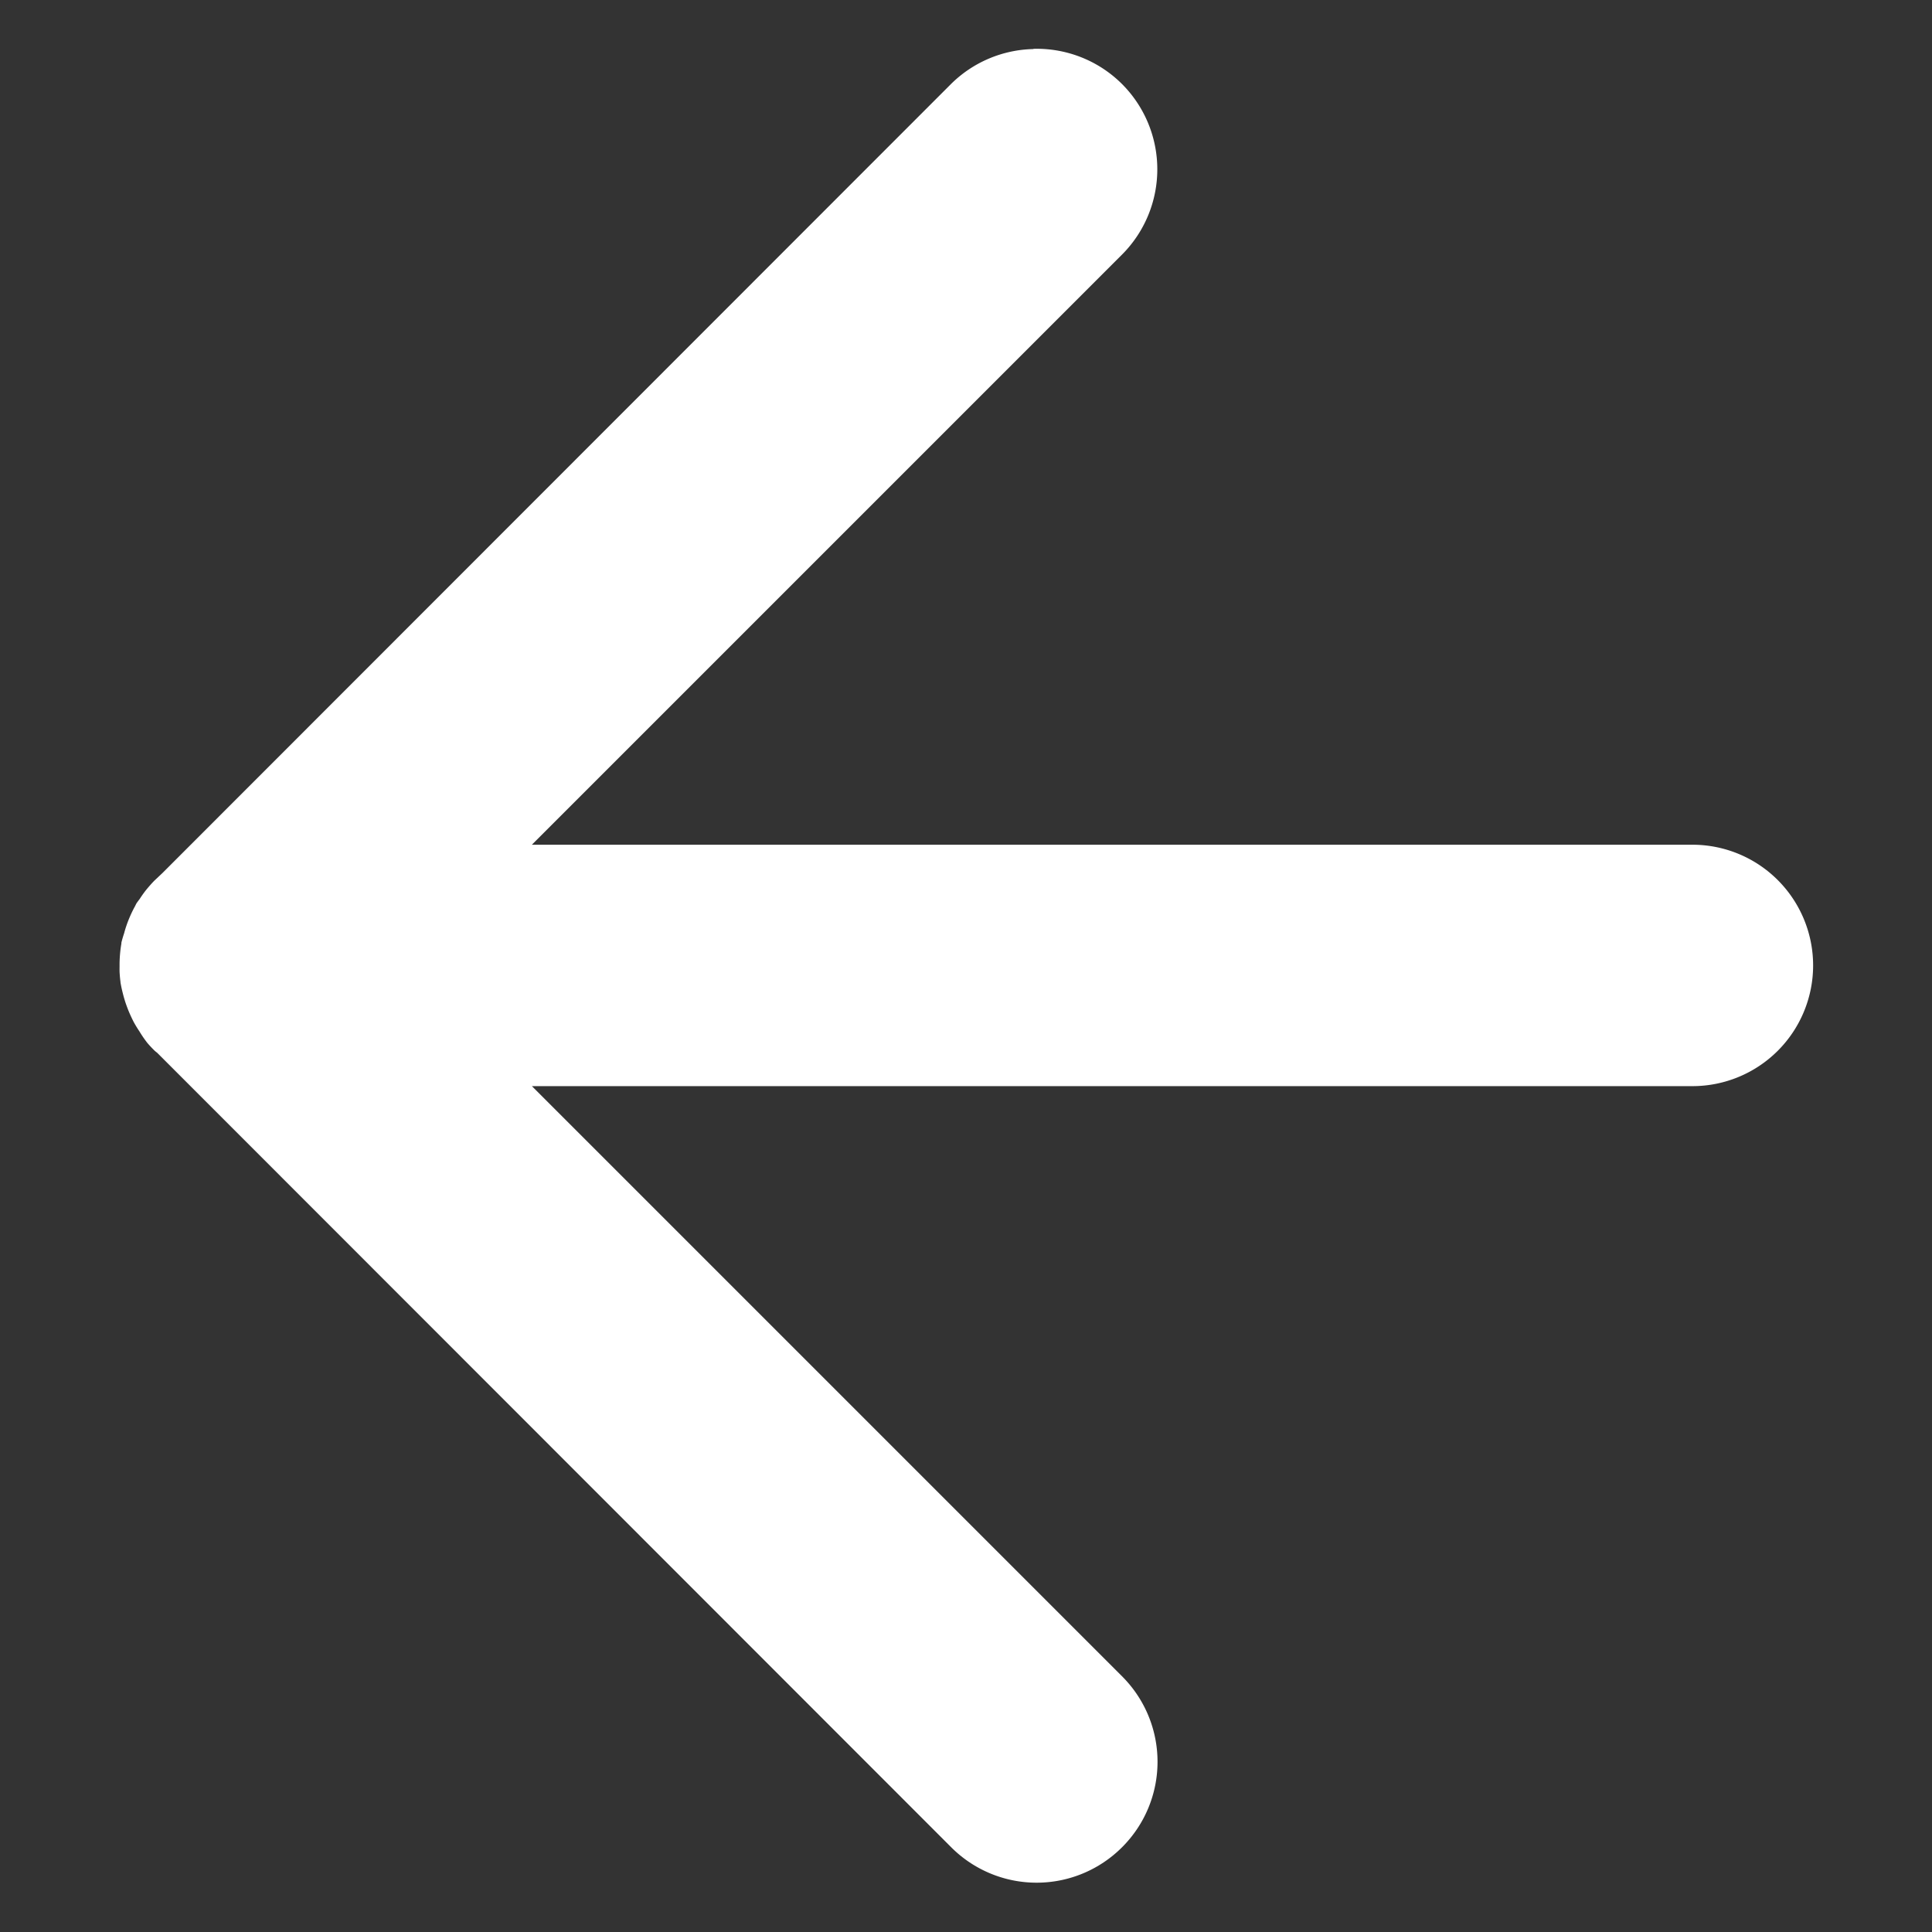 <?xml version="1.0" encoding="UTF-8" standalone="no"?>
<svg
   xmlns:dc="http://purl.org/dc/elements/1.1/"
   xmlns:cc="http://creativecommons.org/ns#"
   xmlns:rdf="http://www.w3.org/1999/02/22-rdf-syntax-ns#"
   xmlns:svg="http://www.w3.org/2000/svg"
   xmlns="http://www.w3.org/2000/svg"
   width="32"
   height="32"
   viewBox="0 0 8.467 8.467"
   version="1.1"
   id="svg959">
  <rect x="0" y="0" width="8.467" height="8.467" fill="#333333" stroke="none"/>
  <defs
     id="defs953" />
  <g
     id="layer1"
     transform="translate(584.864,509.016)">
    <path
       style="color:#000000;font-style:normal;font-variant:normal;font-weight:normal;font-stretch:normal;font-size:medium;line-height:normal;font-family:sans-serif;font-variant-ligatures:normal;font-variant-position:normal;font-variant-caps:normal;font-variant-numeric:normal;font-variant-alternates:normal;font-variant-east-asian:normal;font-feature-settings:normal;font-variation-settings:normal;text-indent:0;text-align:start;text-decoration:none;text-decoration-line:none;text-decoration-style:solid;text-decoration-color:#000000;letter-spacing:normal;word-spacing:normal;text-transform:none;writing-mode:lr-tb;direction:ltr;text-orientation:mixed;dominant-baseline:auto;baseline-shift:baseline;text-anchor:start;white-space:normal;shape-padding:0;shape-margin:0;inline-size:0;clip-rule:nonzero;display:inline;overflow:visible;visibility:visible;opacity:1;isolation:auto;mix-blend-mode:normal;color-interpolation:sRGB;color-interpolation-filters:linearRGB;solid-color:#000000;solid-opacity:1;vector-effect:none;fill:#ffffff;fill-opacity:1;fill-rule:nonzero;stroke:none;stroke-width:1.058;stroke-linecap:round;stroke-linejoin:round;stroke-miterlimit:4;stroke-dasharray:none;stroke-dashoffset:0;stroke-opacity:1;color-rendering:auto;image-rendering:auto;shape-rendering:auto;text-rendering:auto;enable-background:accumulate;stop-color:#000000;stop-opacity:1"
       d="m -580.336,-508.801 a 0.529,0.529 0 0 0 -0.361,0.154 l -3.455,3.457 -0.035,0.033 a 0.529,0.529 0 0 0 -0.002,0.002 0.529,0.529 0 0 0 -0.021,0.023 0.529,0.529 0 0 0 -0.019,0.023 0.529,0.529 0 0 0 -0.023,0.033 0.529,0.529 0 0 0 -0.014,0.019 0.529,0.529 0 0 0 -0.006,0.012 0.529,0.529 0 0 0 -0.023,0.047 0.529,0.529 0 0 0 -0.019,0.051 0.529,0.529 0 0 0 -0.006,0.021 0.529,0.529 0 0 0 -0.012,0.041 0.529,0.529 0 0 0 0,0.004 0.529,0.529 0 0 0 -0.006,0.047 0.529,0.529 0 0 0 -0.002,0.049 0.529,0.529 0 0 0 0,0.006 0.529,0.529 0 0 0 0,0.021 0.529,0.529 0 0 0 0.004,0.045 0.529,0.529 0 0 0 0,0.002 0.529,0.529 0 0 0 0.01,0.047 0.529,0.529 0 0 0 0.018,0.059 0.529,0.529 0 0 0 0.016,0.039 0.529,0.529 0 0 0 0.01,0.021 0.529,0.529 0 0 0 0.004,0.008 0.529,0.529 0 0 0 0.025,0.041 0.529,0.529 0 0 0 0.023,0.035 0.529,0.529 0 0 0 0.012,0.016 0.529,0.529 0 0 0 0.033,0.035 0.529,0.529 0 0 0 0.01,0.008 l 3.48,3.482 a 0.529,0.529 0 0 0 0.748,0 0.529,0.529 0 0 0 0,-0.75 l -2.586,-2.586 h 5.086 a 0.529,0.529 0 0 0 0.529,-0.529 0.529,0.529 0 0 0 -0.529,-0.529 h -5.086 l 2.586,-2.586 a 0.529,0.529 0 0 0 0,-0.748 0.529,0.529 0 0 0 -0.387,-0.154 z"
       id="path1440" />
  </g>
</svg>
